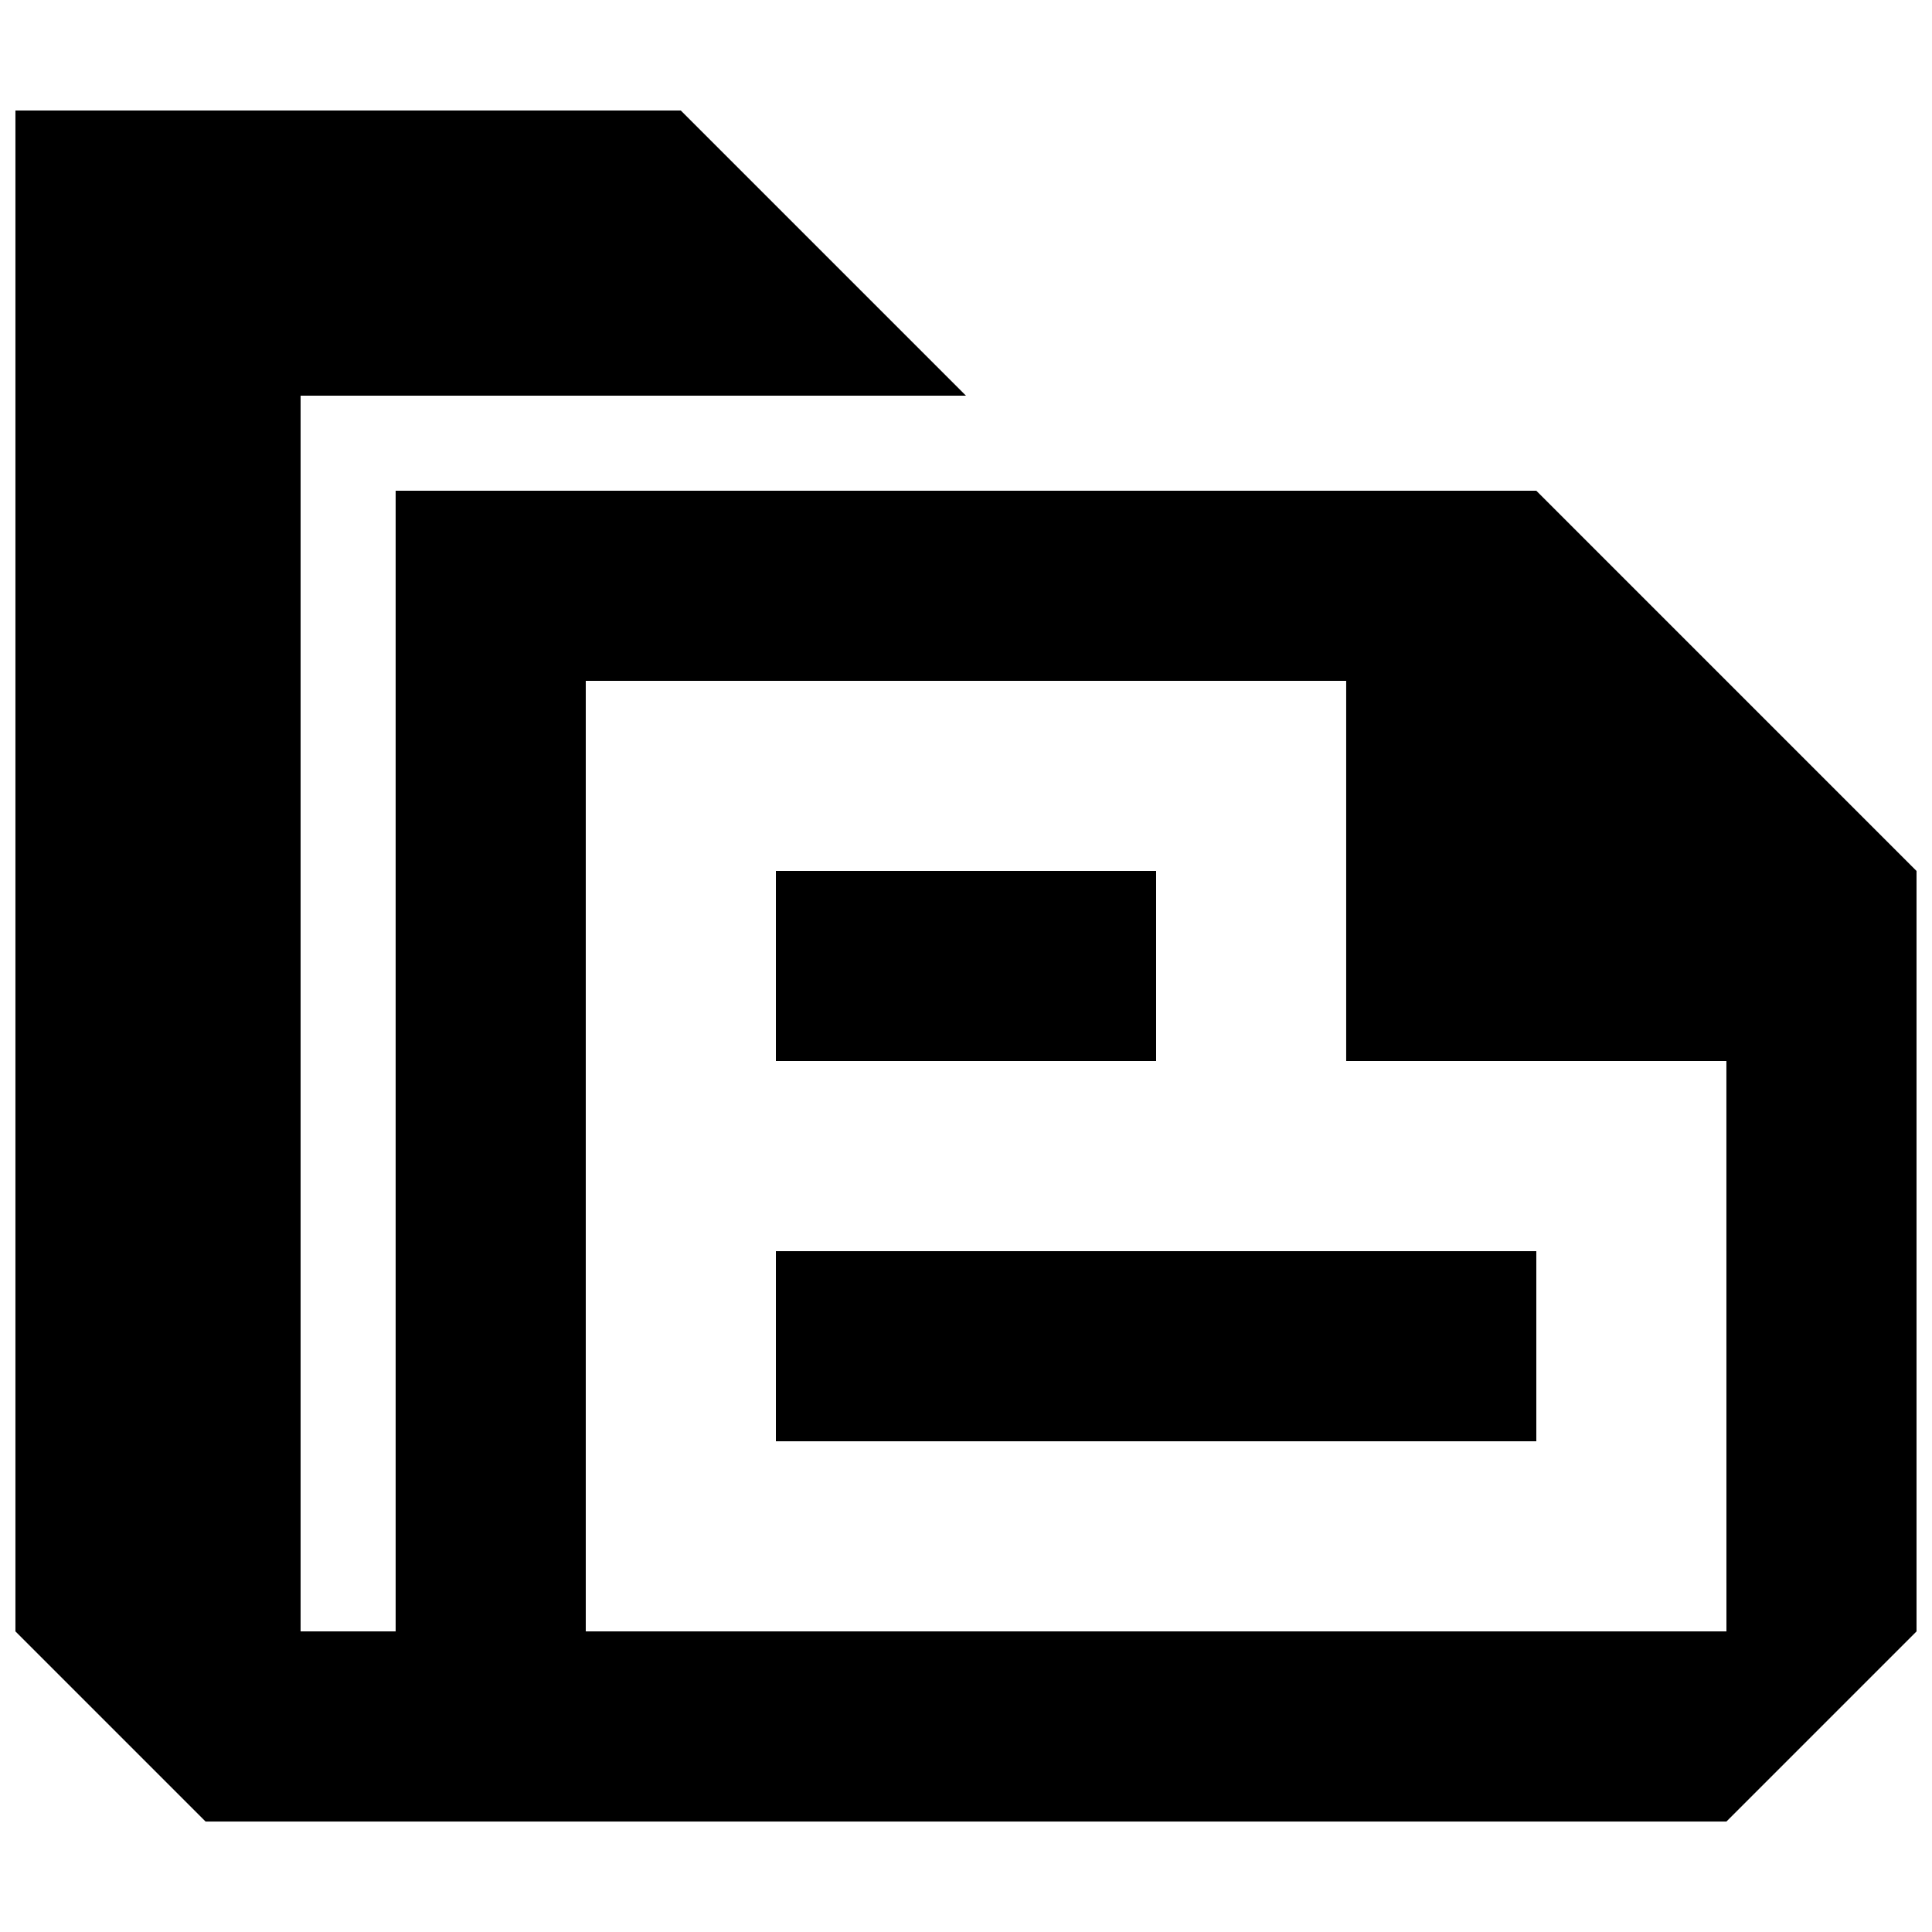 <?xml version="1.0" encoding="UTF-8"?>
<!-- The Best Svg Icon site in the world: iconSvg.co, Visit us! https://iconsvg.co -->
<svg width="800px" height="800px" version="1.1" viewBox="144 144 512 512" xmlns="http://www.w3.org/2000/svg">
 <defs>
  <clipPath id="a">
   <path d="m148.09 173h503.81v454h-503.81z"/>
  </clipPath>
 </defs>
 <path d="m349.62 475.57h201.52v50.383l-201.52-0.004zm0-100.76h100.76v50.383l-100.76-0.004z"/>
 <g clip-path="url(#a)">
  <path d="m551.14 274.05h-302.29v302.29h-25.191v-327.48h176.33l-75.57-75.57h-176.33v403.05l50.383 50.383h403.05l50.383-50.383-0.004-201.52zm50.383 302.29h-302.29v-251.91h201.52v100.76h100.76z"/>
 </g>
</svg>